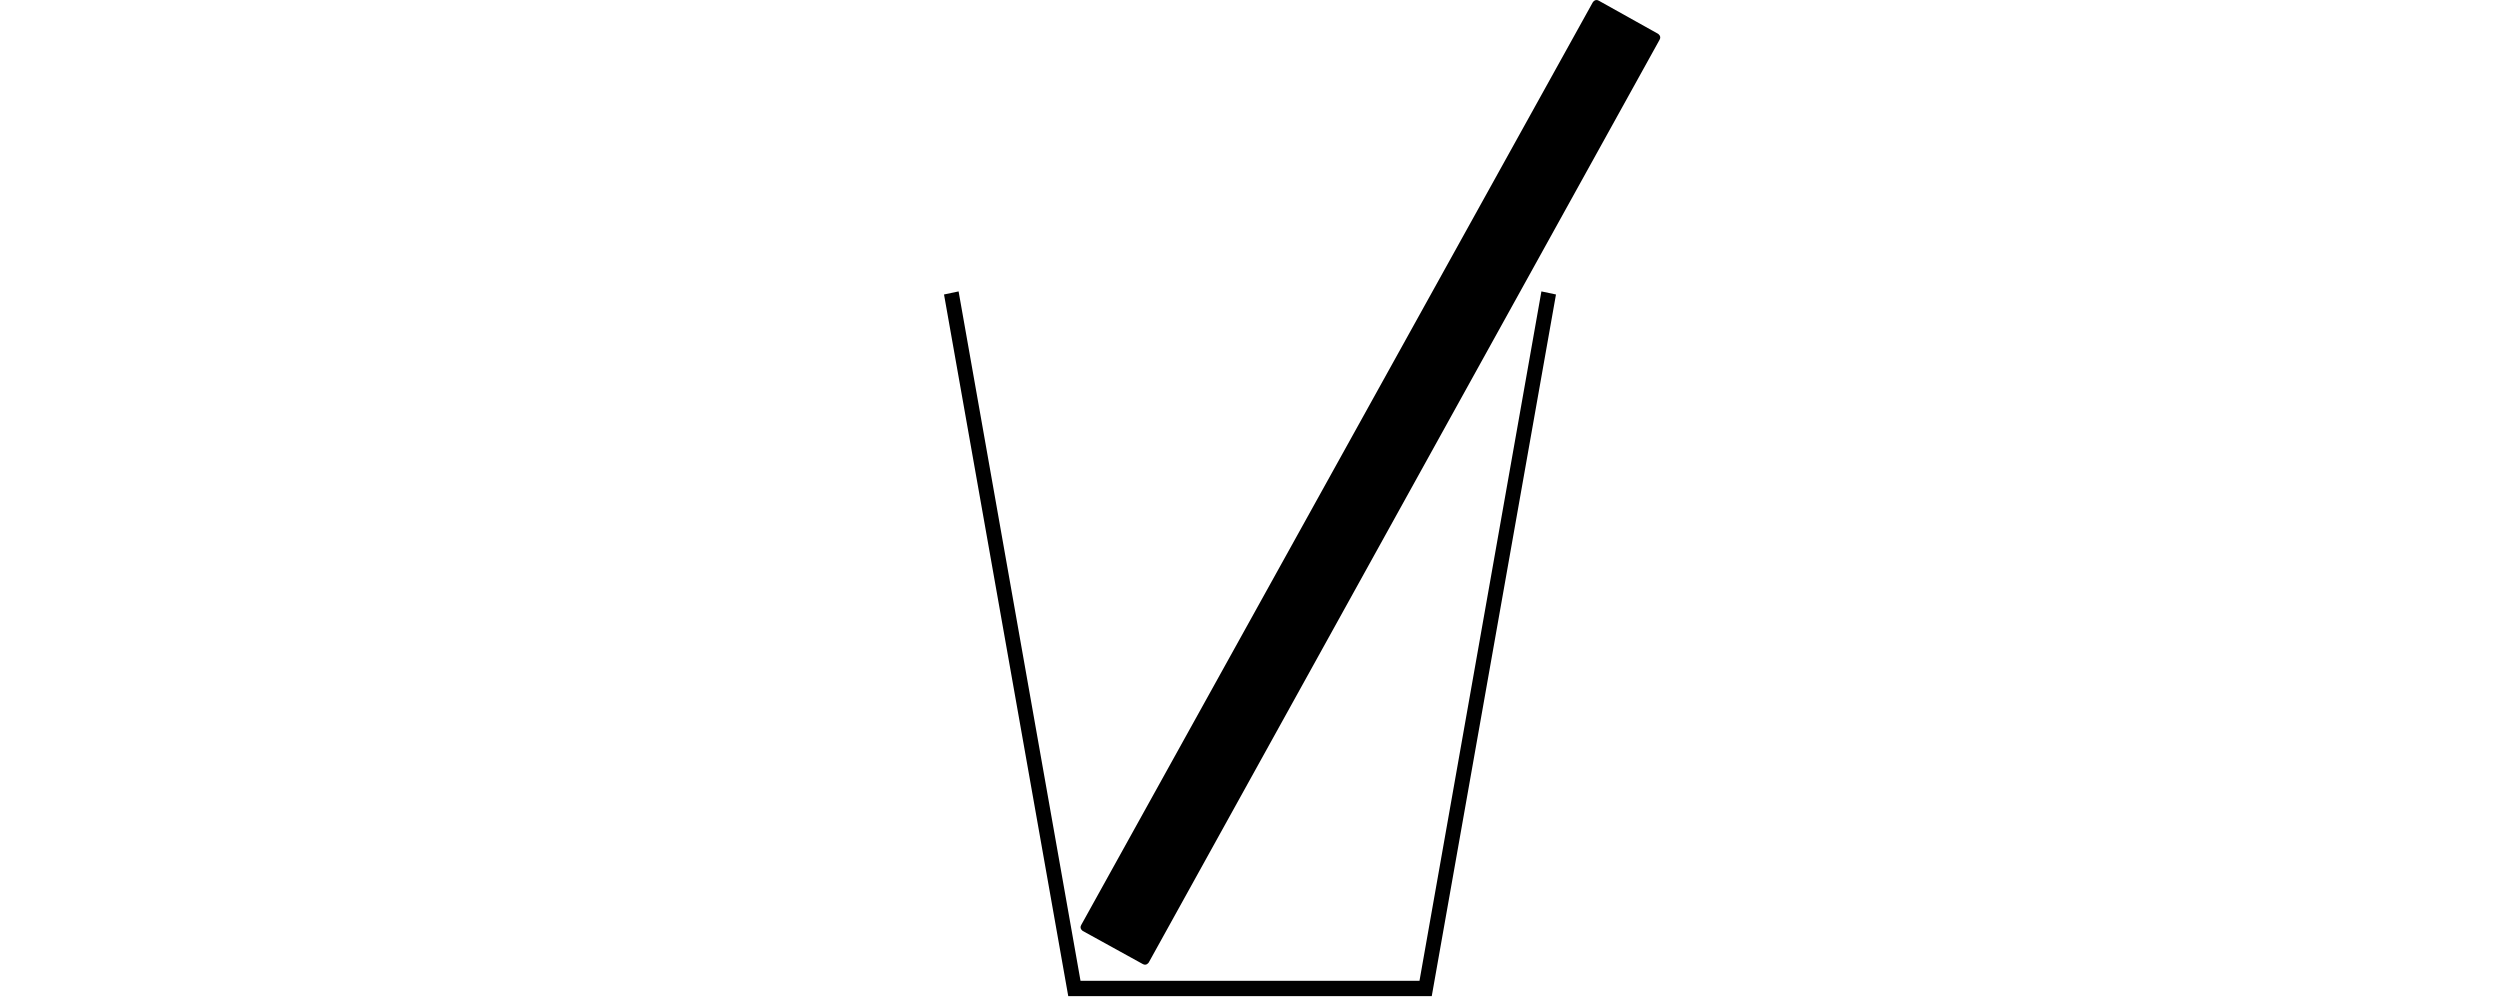 <?xml version="1.0" encoding="utf-8"?>
<!-- Generator: Adobe Illustrator 18.1.1, SVG Export Plug-In . SVG Version: 6.00 Build 0)  -->
<svg version="1.1" xmlns="http://www.w3.org/2000/svg" xmlns:xlink="http://www.w3.org/1999/xlink" x="0px" y="0px"
	 viewBox="0 0 326 130" enable-background="new 0 0 326 130" xml:space="preserve">
<g id="レイヤー_1" display="none">
	<polygon display="inline" points="76.2,130 7.4,130 -0.1,41.7 1.7,41.6 9.1,128 74.5,128 81.9,42.2 83.8,42.5 	"/>
	<path display="inline" d="M209.6,100.6c-6.7,0-18.9-3.3-26.4-25.2C177,57.1,173,15.3,172.9,14.9l1.9-0.2c0,0.4,4,41.9,10.2,60.1
		c7.1,20.8,18.4,23.9,24.6,23.9s17.5-3.1,24.6-23.9c6.2-18.1,10.2-59.7,10.2-60.1l1.9,0.2c0,0.4-4.1,42.2-10.3,60.5
		C228.5,97.3,216.3,100.6,209.6,100.6z"/>
	<polygon display="inline" points="157.4,127.6 106.1,127.6 106.1,83.6 108,83.6 108,125.7 155.5,125.7 155.5,83.6 157.4,83.6 	"/>
	<rect x="176" y="128" display="inline" width="67" height="2"/>
	<rect x="208" y="100" display="inline" width="2" height="28"/>
	<path display="inline" d="M321.1,128.5h-45c-3.3,0-5.9-2.6-5.9-5.9V44.9c0-3.2,2.6-5.9,5.9-5.9h9.7c0.7,0,1.2-0.6,1.2-1.2V22.3
		h-1.9v-4.4c0-1.7,1.4-3.1,3.1-3.1h19.9c1.7,0,3.1,1.4,3.1,3.1v4.4h-1.9v15.5c0,0.7,0.6,1.2,1.2,1.2h10.6c2.7,0,5,2.2,5,5v79.5
		C326.1,126.3,323.9,128.5,321.1,128.5z M276,40.9c-2.2,0-4,1.8-4,4v77.7c0,2.2,1.8,4,4,4h45c1.7,0,3.1-1.4,3.1-3.1V44
		c0-1.7-1.4-3.1-3.1-3.1h-10.6c-1.7,0-3.1-1.4-3.1-3.1V20.4h1.9v-2.5c0-0.7-0.6-1.2-1.2-1.2h-19.9c-0.7,0-1.2,0.6-1.2,1.2v2.5h1.9
		v17.4c0,1.7-1.4,3.1-3.1,3.1H276z"/>
</g>
<g id="レイヤー_2">
	<g>
		<polygon points="186.7,129.9 139.3,129.9 123.1,38.4 125,38 140.9,127.9 185.1,127.9 201,38 202.9,38.4 		"/>
	</g>
	<path d="M216.2,4.4c0,0,0.5,0.3,0.2,0.8l-66.6,120.3c0,0-0.3,0.5-0.8,0.2l-7.8-4.3c0,0-0.5-0.3-0.2-0.8L207.7,0.3
		c0,0,0.3-0.5,0.8-0.2L216.2,4.4z"/>
</g>
</svg>
